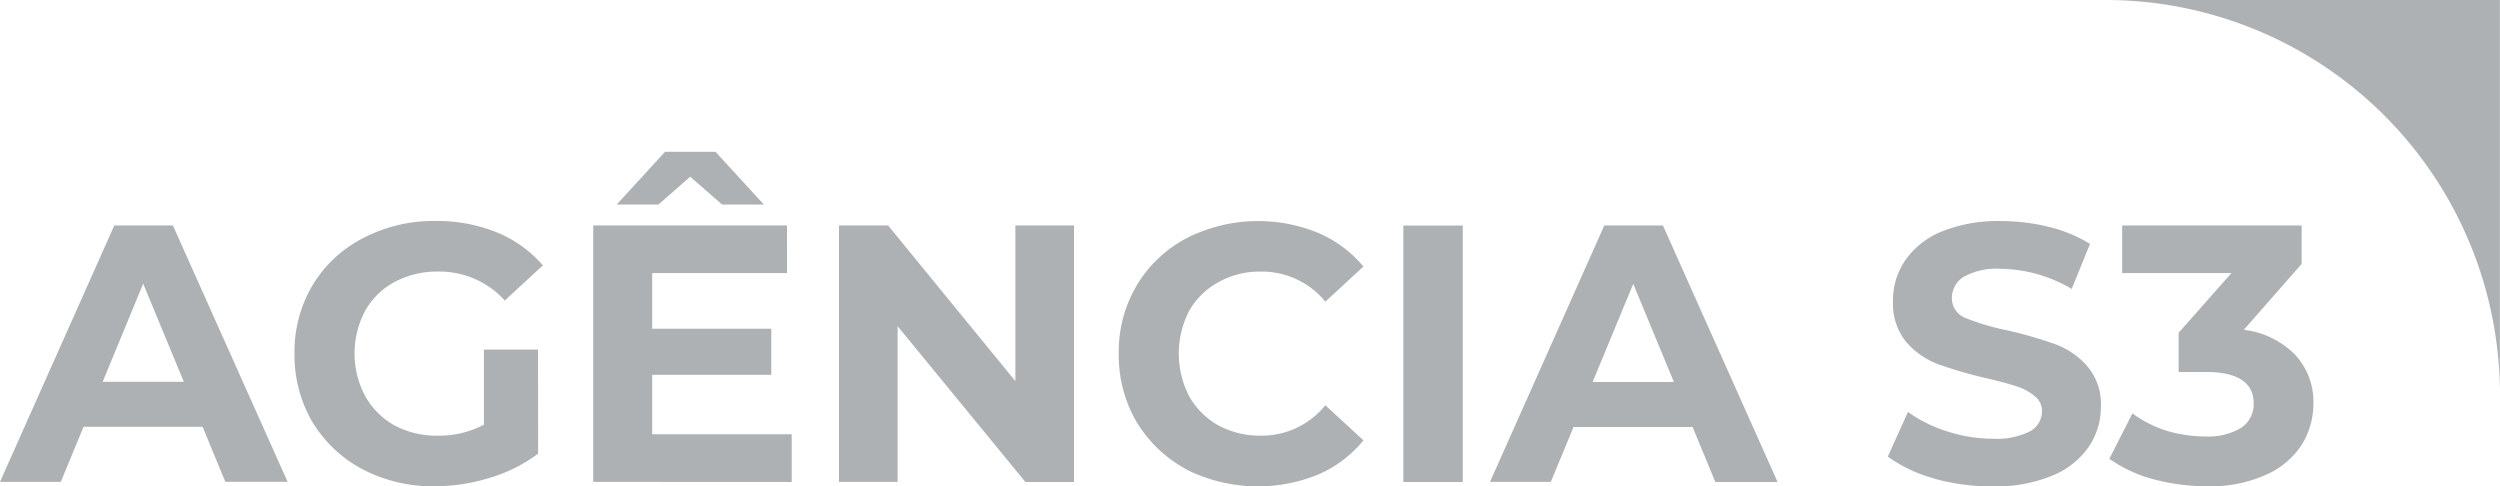 <svg xmlns="http://www.w3.org/2000/svg" width="92.542" height="18" viewBox="0 0 92.542 18">
  <path id="S3-BLACK" d="M77.938,0h14.6V14.6A14.6,14.6,0,0,0,77.938,0ZM3.092,15.8H7.5l.841,2.034h2.305L6.4,8.345H4.231L0,17.837H2.251ZM5.3,10.5l1.505,3.634H3.8Zm14.616,2.441H17.912v2.78a3.561,3.561,0,0,1-1.709.407,3.321,3.321,0,0,1-1.6-.38,2.842,2.842,0,0,1-1.085-1.085,3.37,3.37,0,0,1,0-3.16,2.724,2.724,0,0,1,1.1-1.071,3.35,3.35,0,0,1,1.614-.38,3.262,3.262,0,0,1,2.454,1.071l1.41-1.3A4.487,4.487,0,0,0,18.386,8.6a5.876,5.876,0,0,0-2.265-.42,5.608,5.608,0,0,0-2.685.637,4.656,4.656,0,0,0-1.871,1.749,4.821,4.821,0,0,0-.664,2.522,4.893,4.893,0,0,0,.664,2.536,4.807,4.807,0,0,0,1.858,1.749A5.6,5.6,0,0,0,16.081,18a6.951,6.951,0,0,0,2.048-.312,5.733,5.733,0,0,0,1.79-.895Zm9.39,4.9V16.074H24.142v-2.2H28.55V12.169H24.142V10.108h4.99V8.345H21.959v9.492Zm-3.756-11.3,1.18,1.031h1.546l-1.79-1.953H24.617l-1.79,1.953h1.546Zm12.406,11.3h1.8V8.345h-2.17v5.763L32.874,8.345H31.057v9.492h2.17V12.074Zm5.962-.461a5.916,5.916,0,0,0,4.868.19A4.4,4.4,0,0,0,50.47,16.3L49.06,15a3.018,3.018,0,0,1-2.387,1.126,3.214,3.214,0,0,1-1.573-.38,2.842,2.842,0,0,1-1.085-1.085,3.448,3.448,0,0,1,0-3.146A2.747,2.747,0,0,1,45.1,10.447a3.126,3.126,0,0,1,1.573-.393,3.032,3.032,0,0,1,2.387,1.112l1.41-1.3a4.457,4.457,0,0,0-1.682-1.248,5.854,5.854,0,0,0-4.868.2,4.7,4.7,0,0,0-1.844,1.749,4.821,4.821,0,0,0-.664,2.522,4.893,4.893,0,0,0,.664,2.536A4.832,4.832,0,0,0,43.921,17.376Zm10.23-9.031h-2.2v9.492h2.2Zm4.1,7.458h4.407l.841,2.034H65.8L61.556,8.345h-2.17l-4.231,9.492h2.251Zm2.21-5.3,1.505,3.634h-3.01Zm11.1,7.2a8,8,0,0,0,2.183.3,5.556,5.556,0,0,0,2.21-.393,3.025,3.025,0,0,0,1.356-1.058,2.6,2.6,0,0,0,.461-1.492,2.162,2.162,0,0,0-.5-1.505,2.89,2.89,0,0,0-1.18-.814,15.46,15.46,0,0,0-1.776-.515,8.626,8.626,0,0,1-1.559-.461.782.782,0,0,1-.5-.732.914.914,0,0,1,.434-.787,2.5,2.5,0,0,1,1.37-.3,5.293,5.293,0,0,1,2.631.746l.678-1.668A5.248,5.248,0,0,0,75.847,8.4a7.3,7.3,0,0,0-1.776-.217,5.556,5.556,0,0,0-2.21.393,3,3,0,0,0-1.342,1.071,2.61,2.61,0,0,0-.447,1.492,2.254,2.254,0,0,0,.488,1.519,2.938,2.938,0,0,0,1.193.827A15.467,15.467,0,0,0,73.528,14q.705.163,1.112.3a1.859,1.859,0,0,1,.678.366.681.681,0,0,1,.271.556.855.855,0,0,1-.447.746,2.743,2.743,0,0,1-1.383.271,5.451,5.451,0,0,1-1.681-.271,5.06,5.06,0,0,1-1.451-.719L69.88,16.9A5.2,5.2,0,0,0,71.562,17.7ZM84.97,13.145a3.176,3.176,0,0,0-1.912-.936L85.2,9.769V8.345H78.556v1.763H82.6l-1.953,2.21v1.451h1q1.776,0,1.776,1.166a1.04,1.04,0,0,1-.475.909,2.35,2.35,0,0,1-1.3.312,5.039,5.039,0,0,1-1.465-.217,4.274,4.274,0,0,1-1.248-.637l-.854,1.682a5.192,5.192,0,0,0,1.641.759A7.726,7.726,0,0,0,81.7,18a5.018,5.018,0,0,0,2.17-.42A3.035,3.035,0,0,0,85.2,16.468a2.87,2.87,0,0,0,.434-1.532A2.536,2.536,0,0,0,84.97,13.145Z" fill="#aeb1b4" fill-rule="evenodd"/>
</svg>
